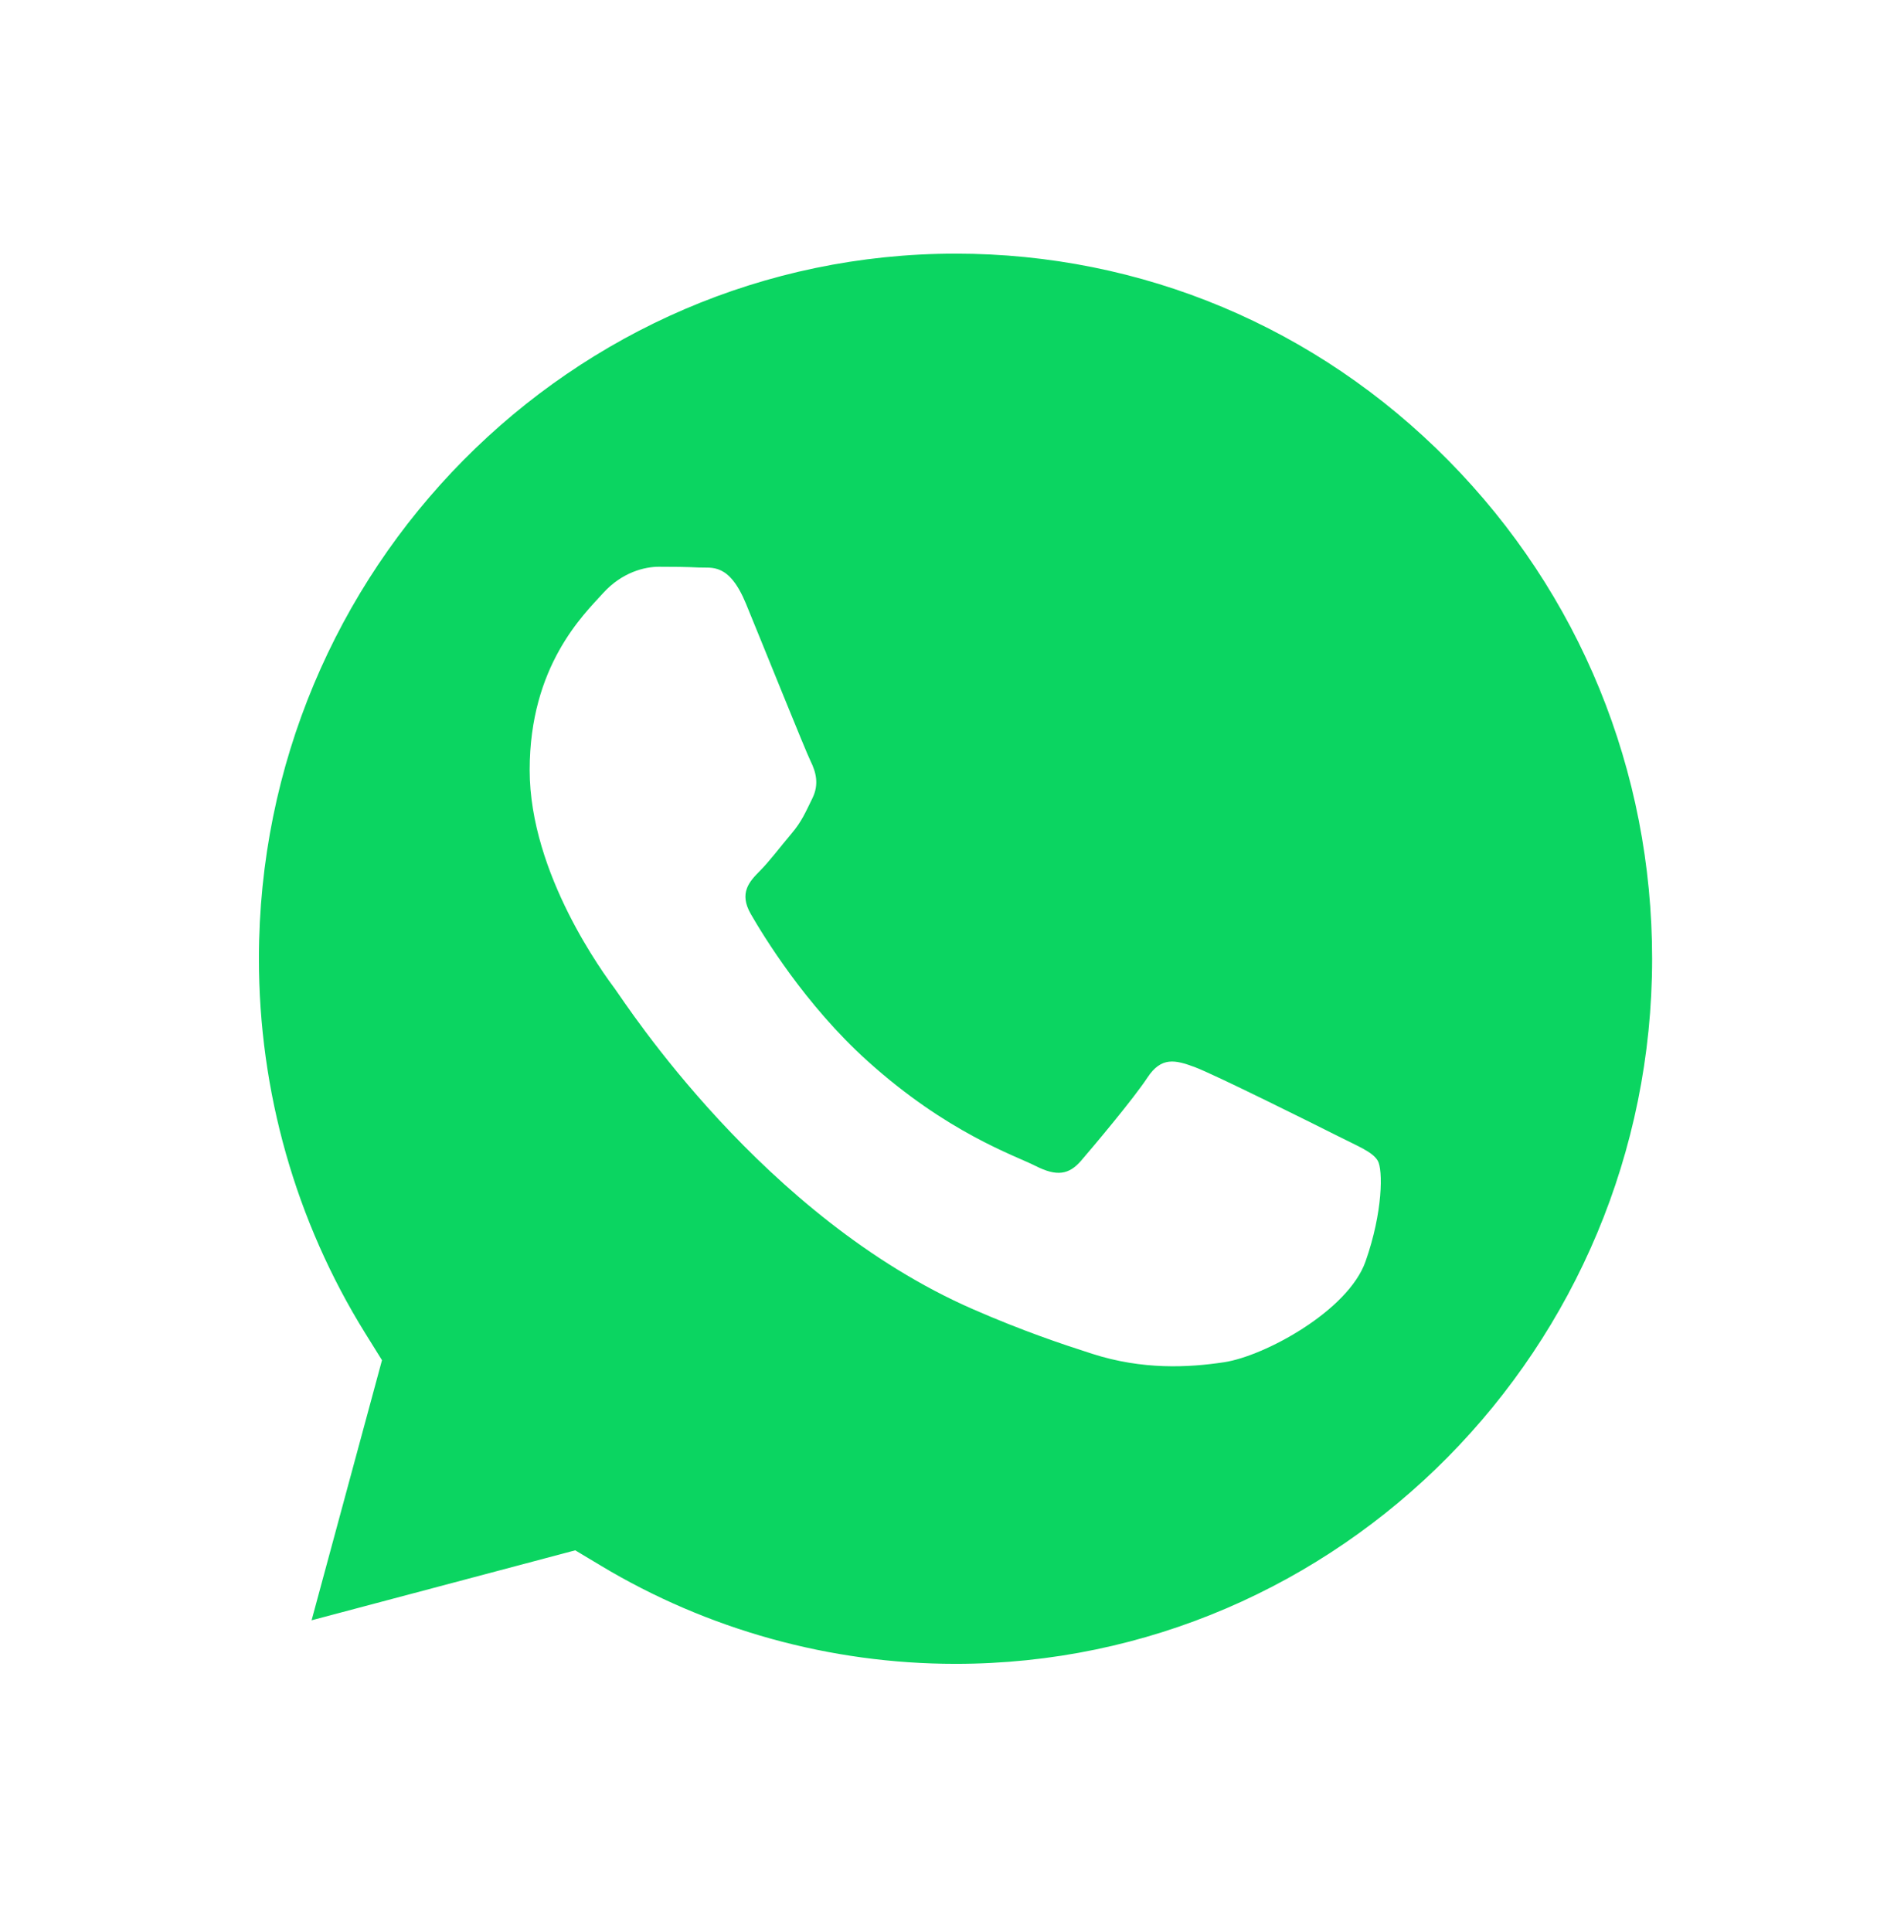 <?xml version="1.0" encoding="UTF-8"?>
<svg width="69px" height="70px" viewBox="0 0 69 70" version="1.1" xmlns="http://www.w3.org/2000/svg" xmlns:xlink="http://www.w3.org/1999/xlink">
    <!-- Generator: Sketch 62 (91390) - https://sketch.com -->
    <title>Group 2</title>
    <desc>Created with Sketch.</desc>
    <defs>
        <filter x="-19.7%" y="-19.4%" width="139.3%" height="138.7%" filterUnits="objectBoundingBox" id="filter-1">
            <feOffset dx="0" dy="2" in="SourceAlpha" result="shadowOffsetOuter1"></feOffset>
            <feGaussianBlur stdDeviation="2" in="shadowOffsetOuter1" result="shadowBlurOuter1"></feGaussianBlur>
            <feColorMatrix values="0 0 0 0 0   0 0 0 0 0   0 0 0 0 0  0 0 0 0.5 0" type="matrix" in="shadowBlurOuter1" result="shadowMatrixOuter1"></feColorMatrix>
            <feMerge>
                <feMergeNode in="shadowMatrixOuter1"></feMergeNode>
                <feMergeNode in="SourceGraphic"></feMergeNode>
            </feMerge>
        </filter>
        <polygon id="path-2" points="0 0 61 0 61 62 0 62"></polygon>
    </defs>
    <g id="Page-1" stroke="none" stroke-width="1" fill="none" fill-rule="evenodd">
        <g id="Landing-entrebosques-final" transform="translate(-2613, -198)">
            <g id="Group-2" filter="url(#filter-1)" transform="translate(2617, 200)">
                <path d="M4.426,57.836 L14.238,54.364 C26.942,60.058 38.041,59.608 47.535,53.014 C61.777,43.122 62.917,7.48 34.65,3.74 C6.382,-1.46549439e-14 2.47,26.159 4.426,42.739 C5.73,53.793 5.73,58.825 4.426,57.836 Z" id="Path-4" fill="#0BD561"></path>
                <g id="whats-app-copy-2">
                    <g id="Group-3">
                        <mask id="mask-3" fill="white">
                            <use xlink:href="#path-2"></use>
                        </mask>
                        <g id="Clip-2"></g>
                        <path d="M44.475,37.154 C43.716,36.77 39.985,34.913 39.289,34.656 C38.593,34.4 38.087,34.272 37.582,35.04 C37.076,35.809 35.621,37.538 35.178,38.051 C34.736,38.563 34.293,38.627 33.534,38.243 C32.775,37.858 30.33,37.048 27.431,34.432 C25.175,32.397 23.652,29.883 23.209,29.114 C22.767,28.346 23.162,27.931 23.542,27.548 C23.884,27.204 24.301,26.651 24.681,26.203 C25.06,25.755 25.187,25.434 25.44,24.922 C25.693,24.41 25.566,23.962 25.376,23.577 C25.187,23.193 23.669,19.415 23.036,17.877 C22.42,16.381 21.795,16.584 21.329,16.56 C20.887,16.537 20.38,16.533 19.874,16.533 C19.369,16.533 18.546,16.725 17.851,17.493 C17.155,18.262 15.195,20.119 15.195,23.897 C15.195,27.676 17.914,31.326 18.294,31.838 C18.673,32.351 23.645,40.105 31.258,43.43 C33.068,44.221 34.482,44.693 35.584,45.047 C37.402,45.631 39.057,45.549 40.364,45.351 C41.822,45.131 44.854,43.494 45.486,41.701 C46.119,39.908 46.119,38.371 45.929,38.051 C45.739,37.73 45.234,37.538 44.475,37.154 M30.628,56.279 L30.617,56.279 C26.088,56.277 21.645,55.046 17.769,52.719 L16.847,52.166 L7.292,54.701 L9.843,45.278 L9.242,44.312 C6.715,40.246 5.381,35.547 5.383,30.722 C5.388,16.643 16.713,5.189 30.638,5.189 C37.38,5.191 43.719,7.851 48.485,12.678 C53.251,17.504 55.874,23.92 55.872,30.743 C55.866,44.823 44.542,56.279 30.628,56.279 M52.112,9.01 C46.378,3.203 38.752,0.003 30.627,0 C13.886,0 0.261,13.781 0.255,30.72 C0.252,36.135 1.651,41.42 4.309,46.08 L0,62 L16.101,57.728 C20.537,60.175 25.532,61.465 30.615,61.467 L30.628,61.467 L30.628,61.467 C47.367,61.467 60.993,47.685 61,30.745 C61.003,22.536 57.847,14.817 52.112,9.01" id="Fill-1" fill="#FFFFFF" mask="url(#mask-3)"></path>
                    </g>
                </g>
            </g>
        </g>
    </g>
</svg>